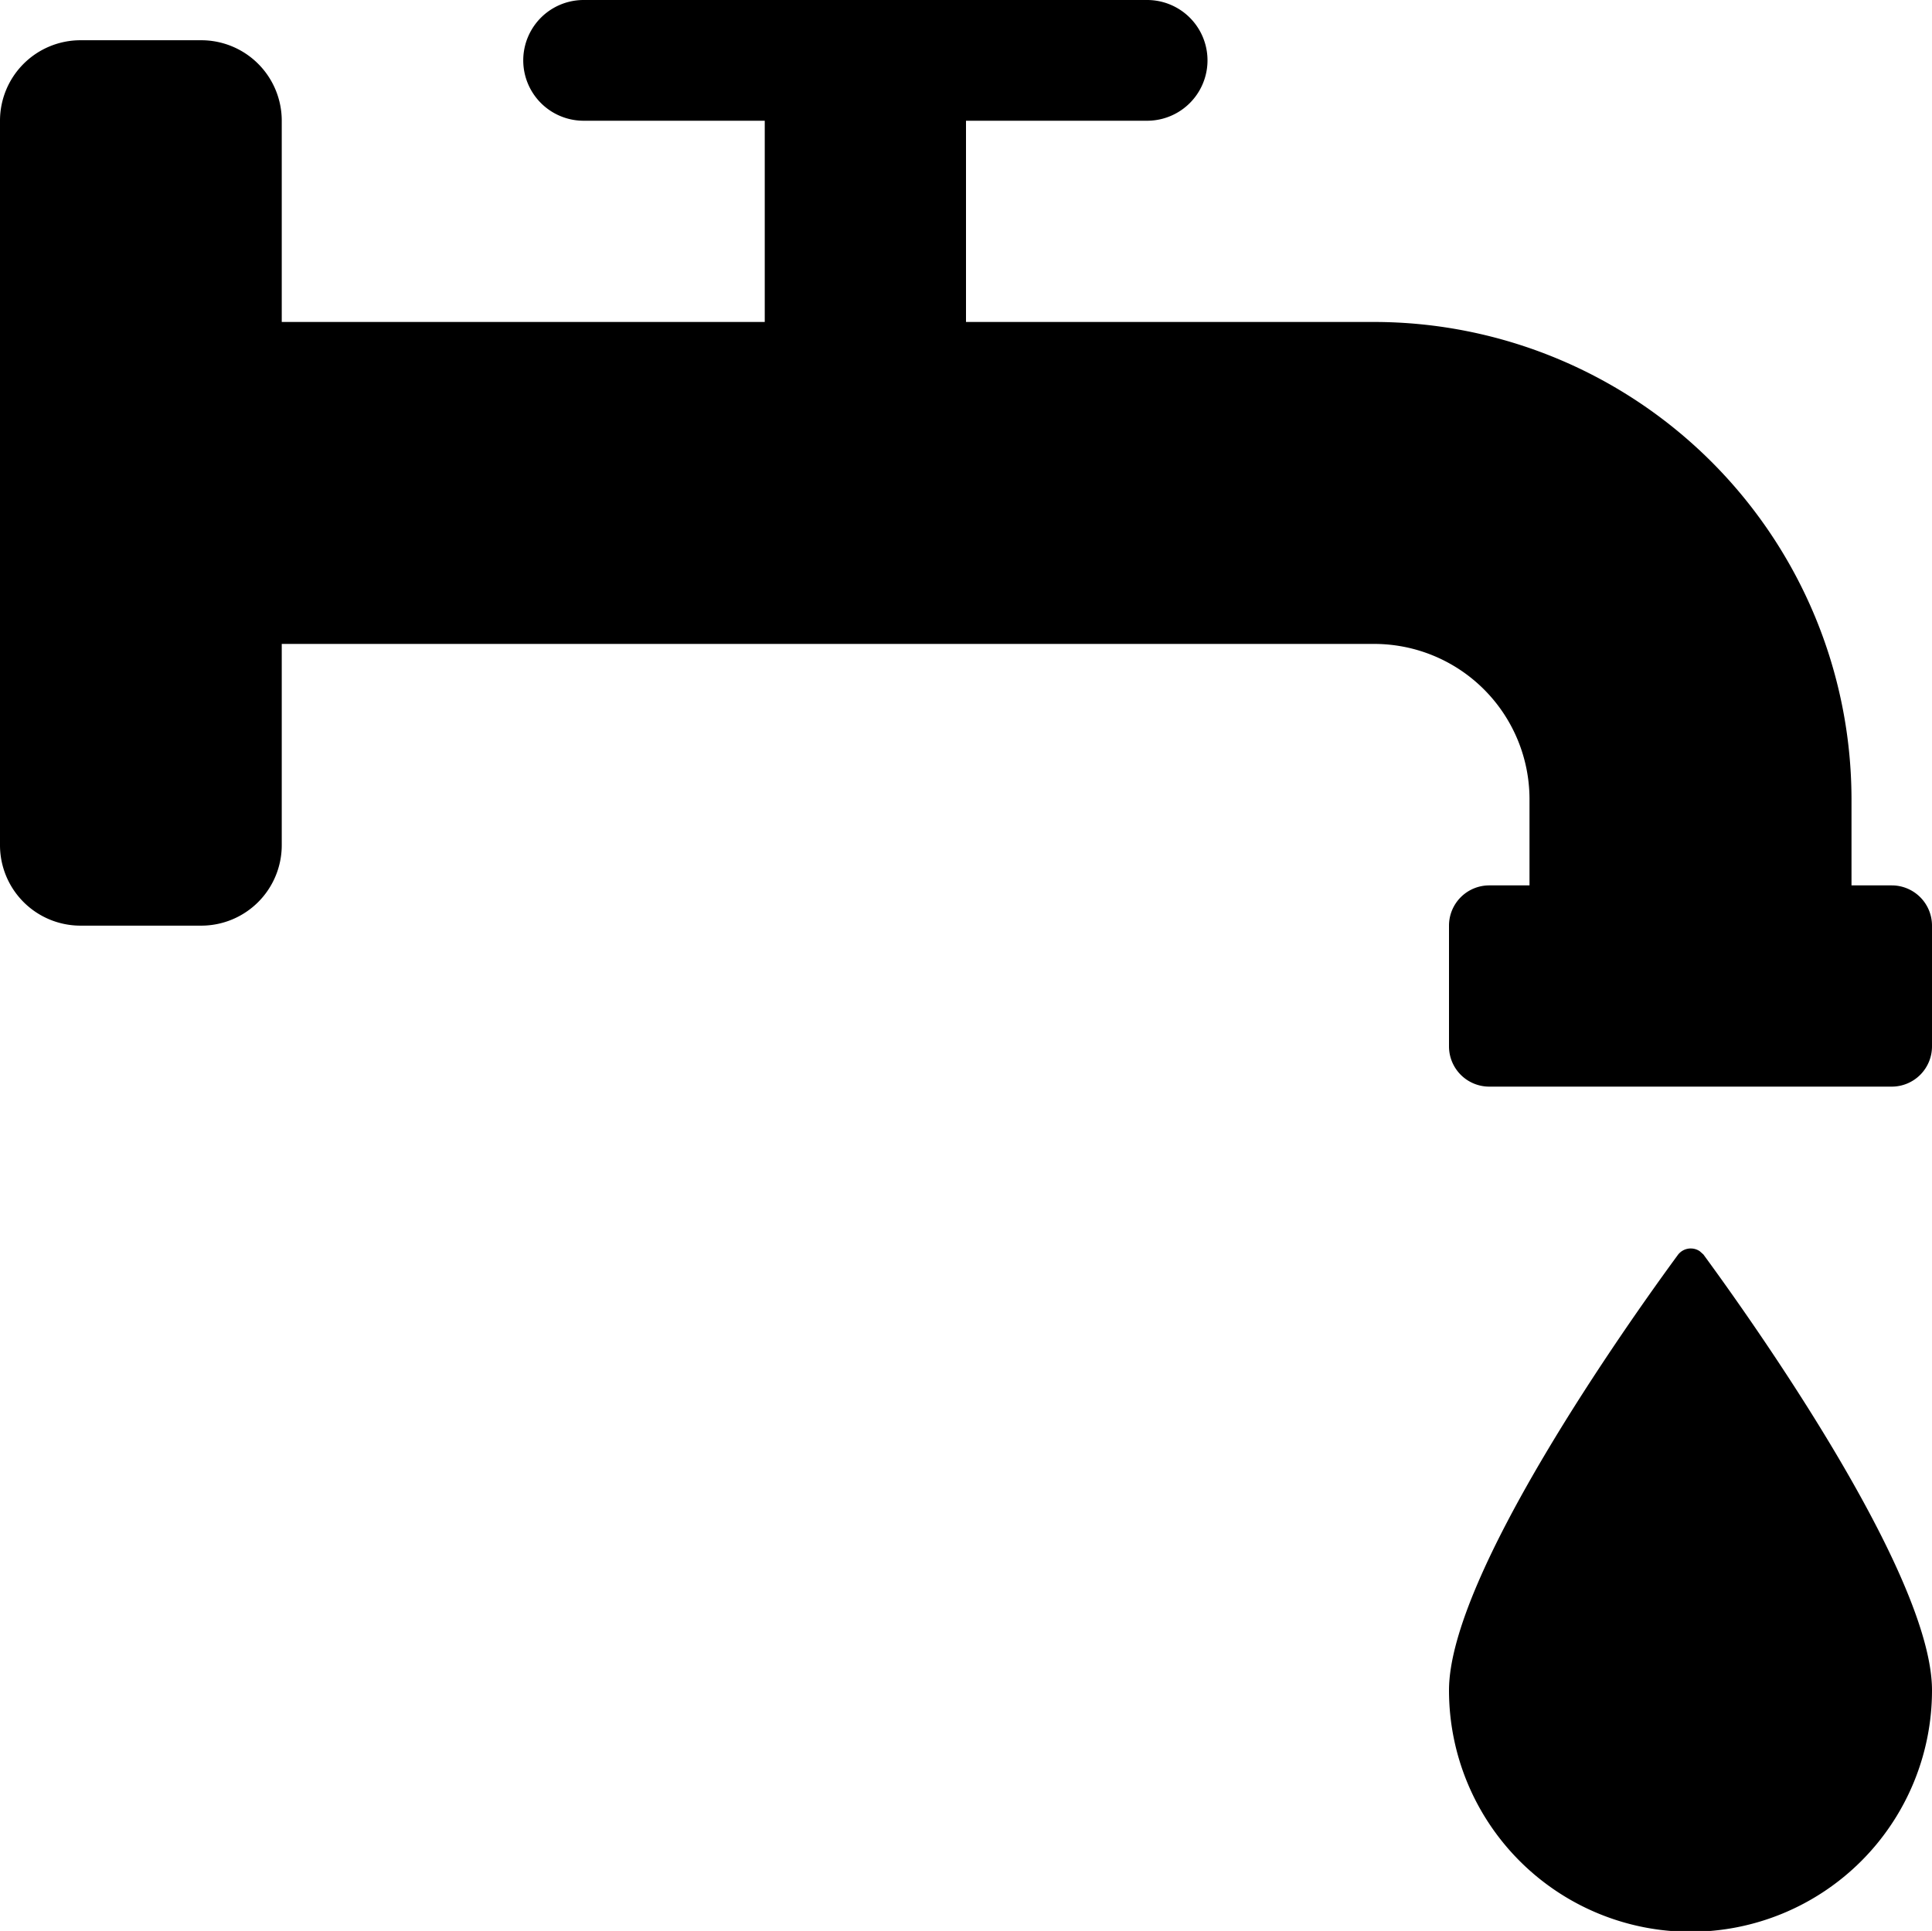 <svg xmlns="http://www.w3.org/2000/svg" viewBox="0 0 48 47.98"><path d="M42.32,31.17C43.56,32.86,48,39.12,48,42a6,6,0,0,1-12,0c0-2.86,4.44-9.12,5.68-10.81a.4.4,0,0,1,.55-.1ZM2,1H5A2,2,0,0,1,7,3V8H19V3H14.5a1.5,1.5,0,0,1,0-3h14a1.5,1.5,0,0,1,0,3H24V8H34.15A11.87,11.87,0,0,1,46,19.85V22h1a1,1,0,0,1,1,1v3a1,1,0,0,1-1,1H37a1,1,0,0,1-1-1V23a1,1,0,0,1,1-1h1V19.85A3.86,3.86,0,0,0,34.15,16H7v5a2,2,0,0,1-2,2H2a2,2,0,0,1-2-2V3A2,2,0,0,1,2,1Z"/></svg>